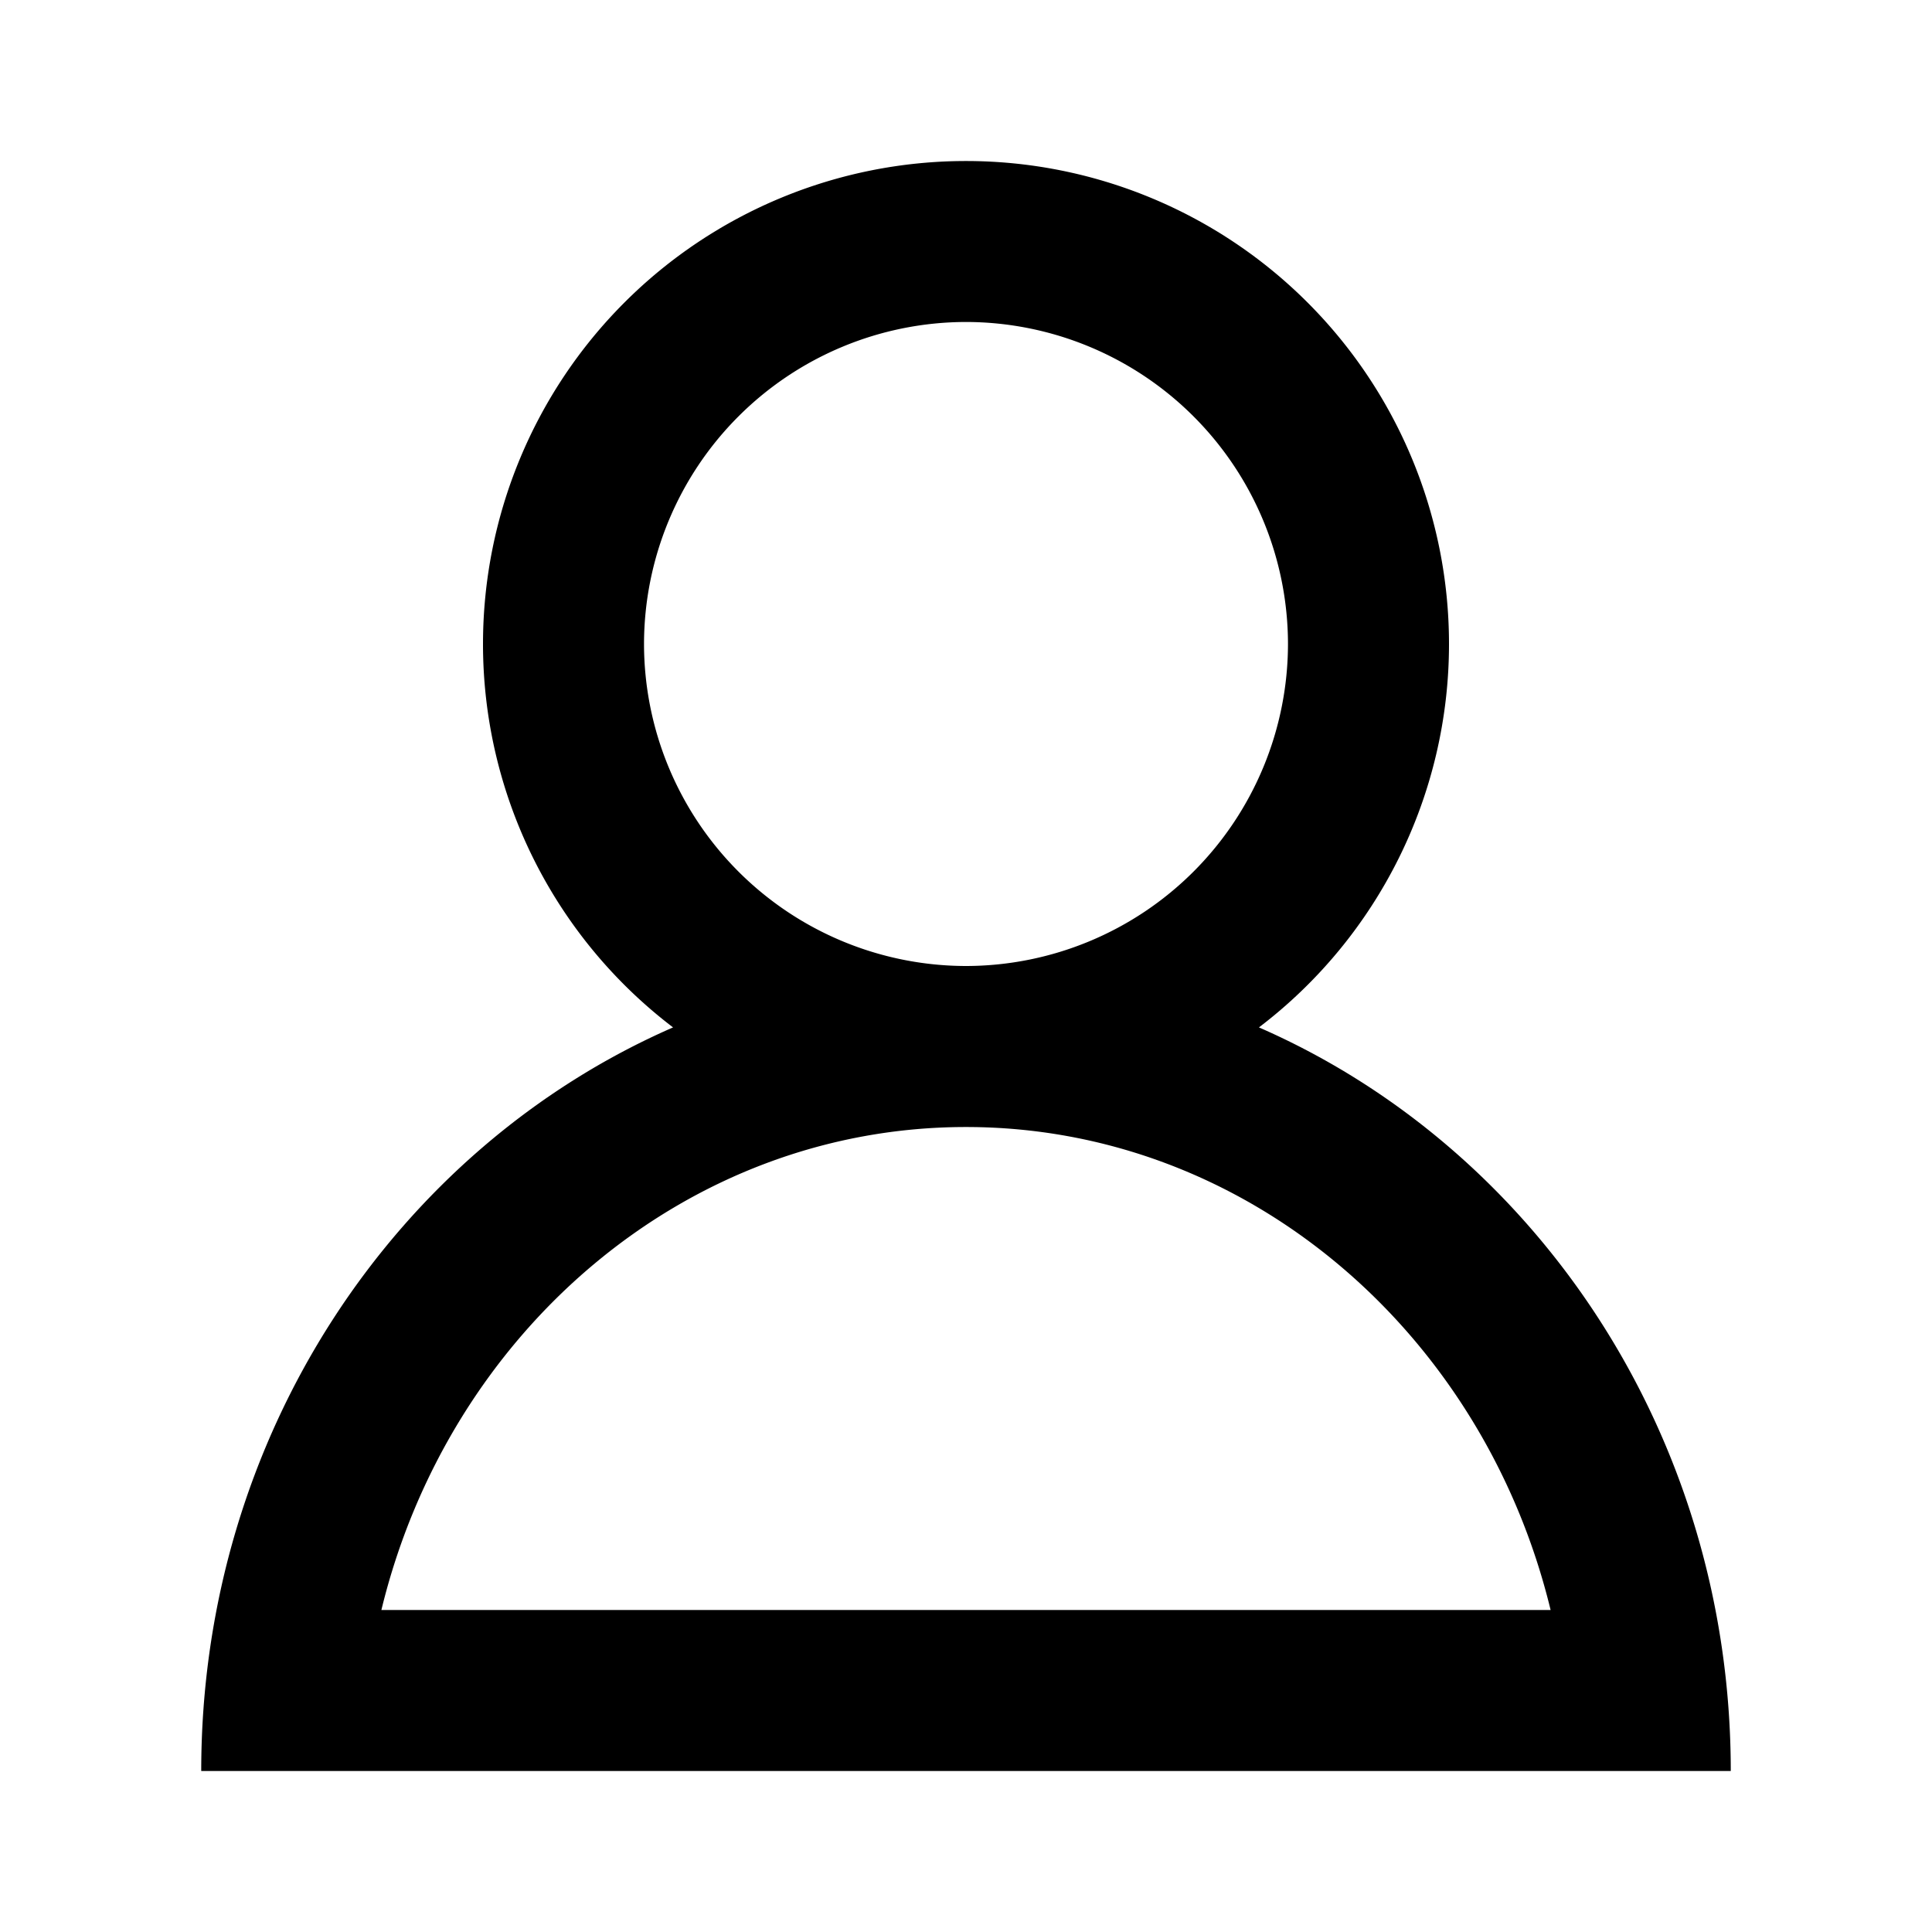 <svg width="32" height="32" fill="none" xmlns="http://www.w3.org/2000/svg"><g clip-path="url(#clip0_193_12741)"><path d="M20.852 17.017A7.978 7.978 0 0024 10.667a8 8 0 00-16 0 7.978 7.978 0 003.148 6.35c-4.588 2.004-7.815 6.76-7.815 12.316h25.334c0-5.556-3.227-10.312-7.815-12.316zm-10.185-6.35A5.34 5.34 0 0116 5.333a5.34 5.34 0 015.333 5.334A5.34 5.34 0 0116 16a5.34 5.34 0 01-5.333-5.333zm5.333 8c4.651 0 8.57 3.404 9.683 8H6.317c1.112-4.596 5.032-8 9.683-8z" fill="#000"/></g><defs><clipPath id="clip0_193_12741"><path fill="#fff" d="M0 0h32v32H0z"/></clipPath></defs></svg>